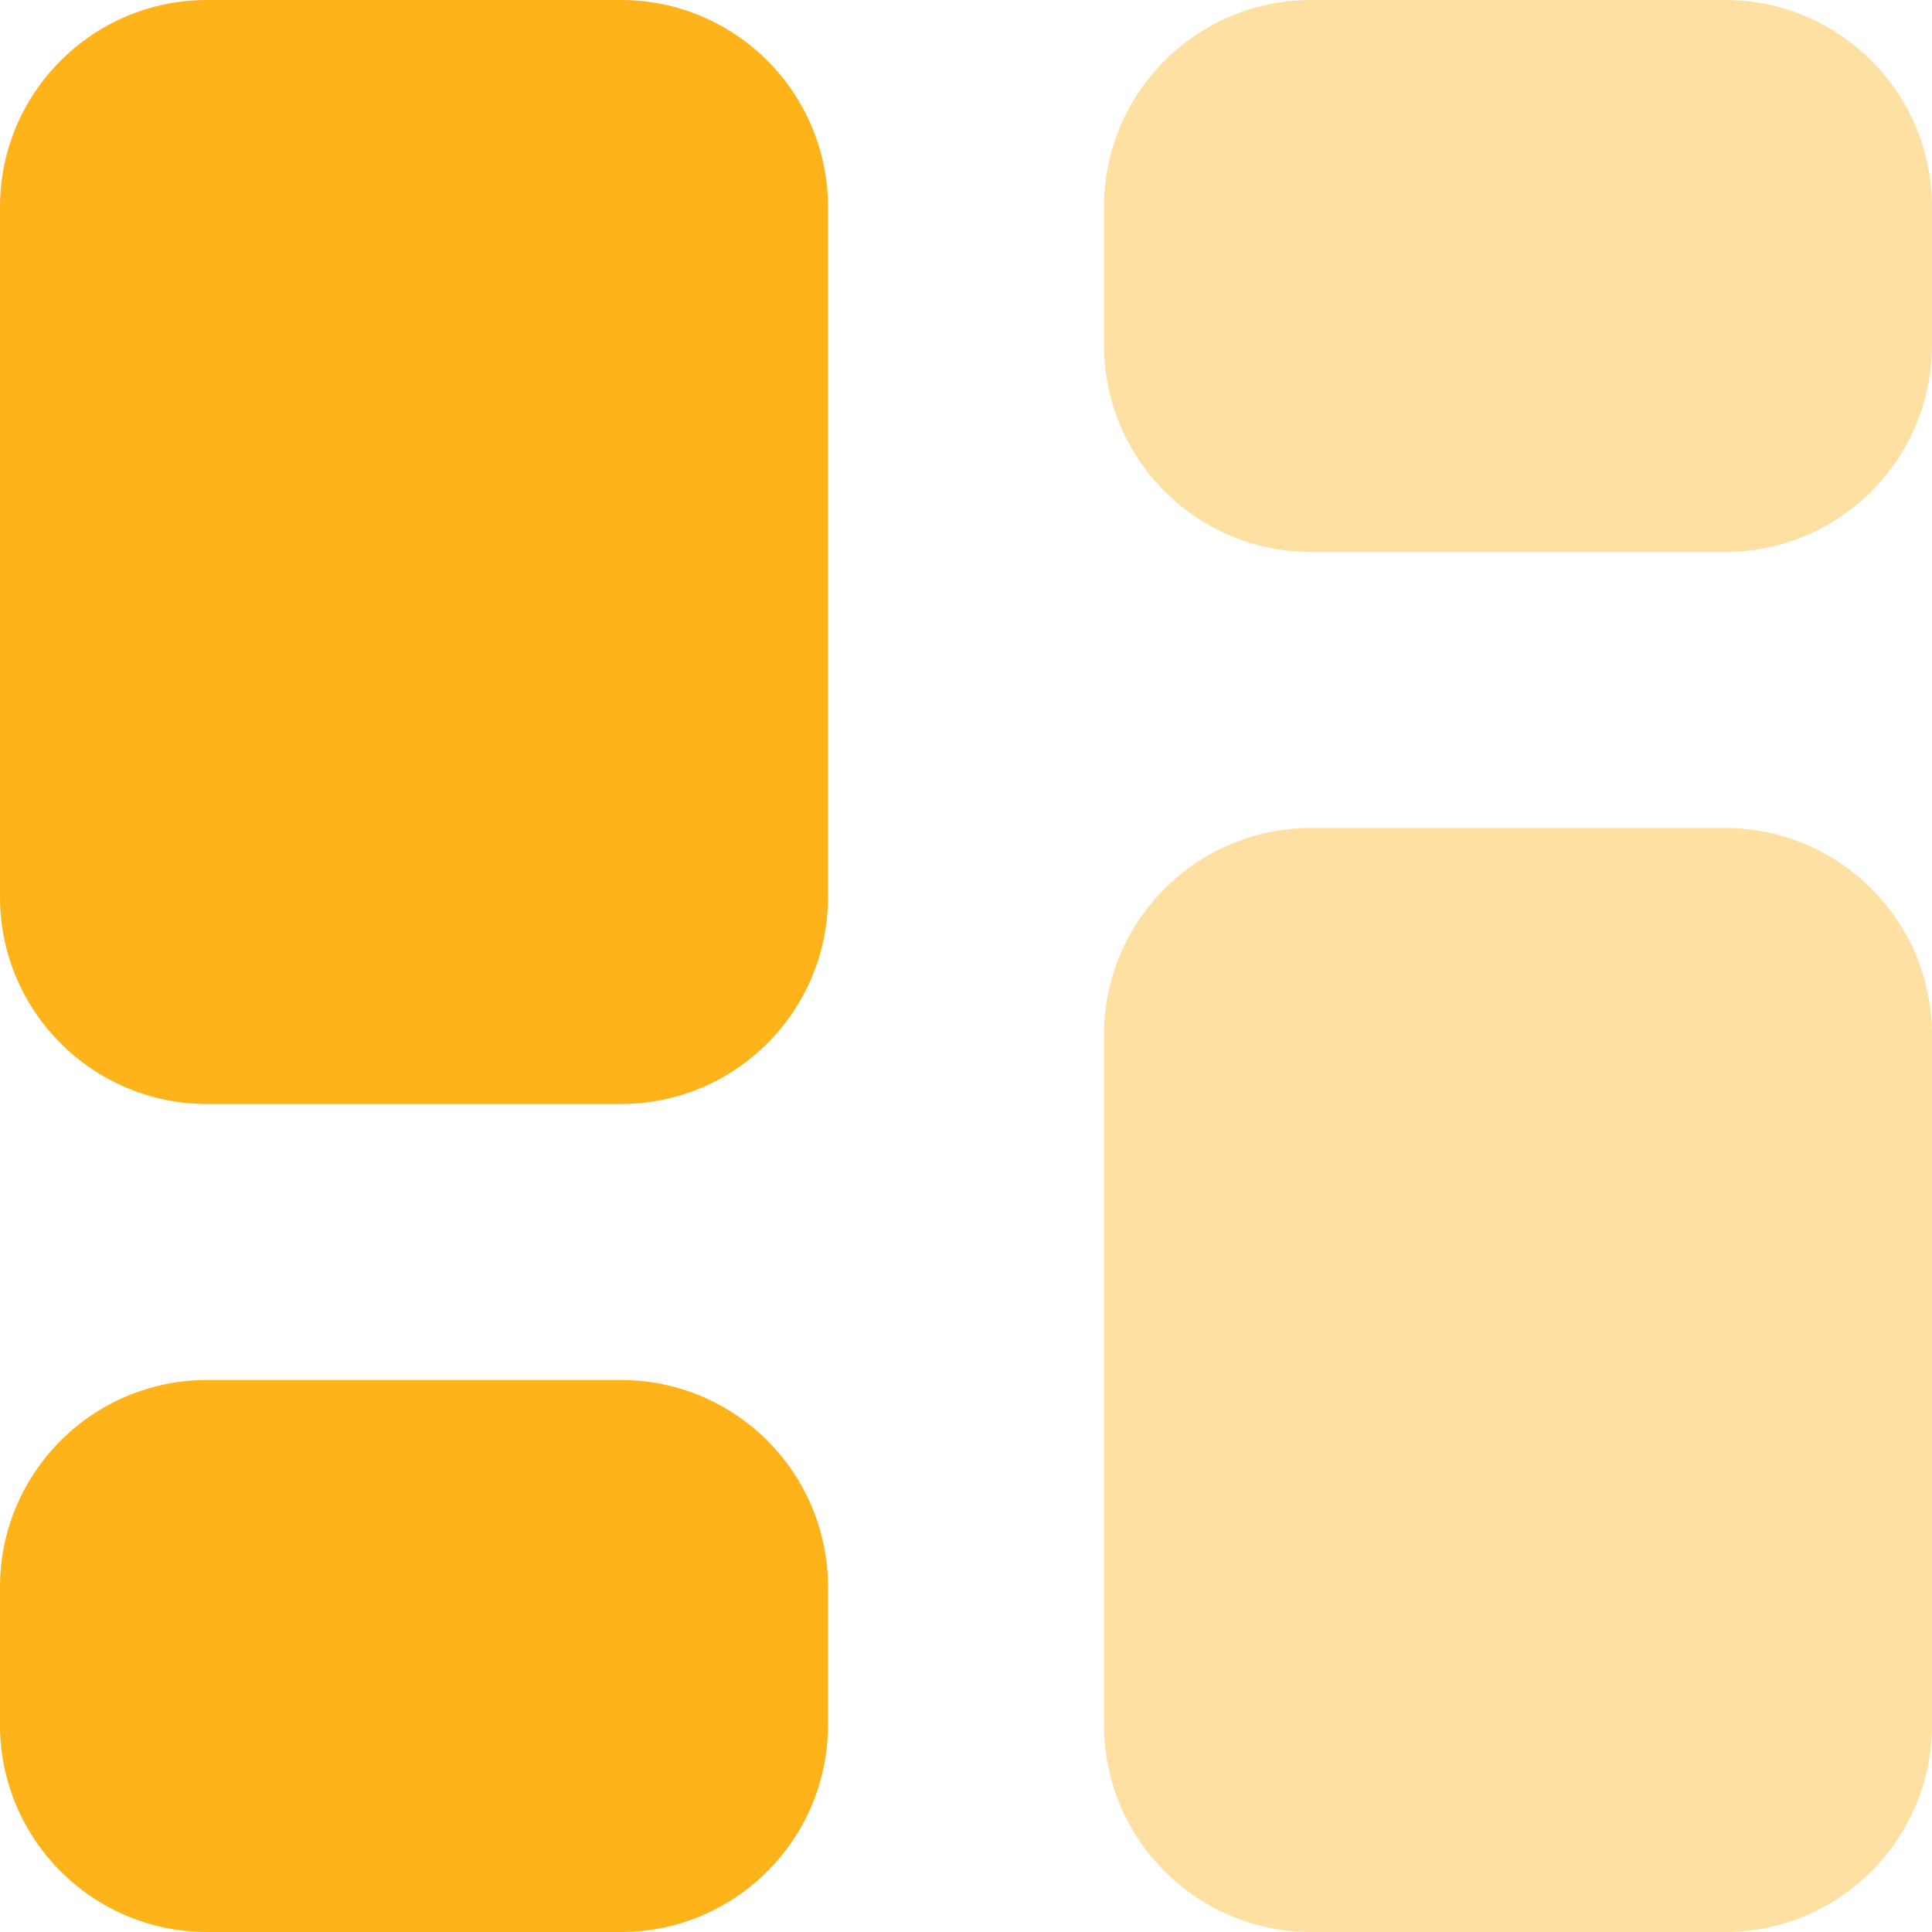 <svg width="448" height="448" viewBox="0 0 448 448" fill="none" xmlns="http://www.w3.org/2000/svg">
<path d="M48 0C21.5 0 0 21.5 0 48V208C0 234.5 21.5 256 48 256H144C170.5 256 192 234.5 192 208V48C192 21.5 170.5 0 144 0H48ZM48 320C21.5 320 0 341.5 0 368V400C0 426.5 21.5 448 48 448H144C170.5 448 192 426.5 192 400V368C192 341.5 170.5 320 144 320H48Z" fill="#FFB31A"/>
<path opacity="0.4" d="M304 0C277.5 0 256 21.5 256 48V80C256 106.5 277.5 128 304 128H400C426.5 128 448 106.5 448 80V48C448 21.5 426.5 0 400 0H304ZM304 192C277.5 192 256 213.5 256 240V400C256 426.5 277.5 448 304 448H400C426.5 448 448 426.5 448 400V240C448 213.5 426.5 192 400 192H304Z" fill="#FFB31A"/>
</svg>

